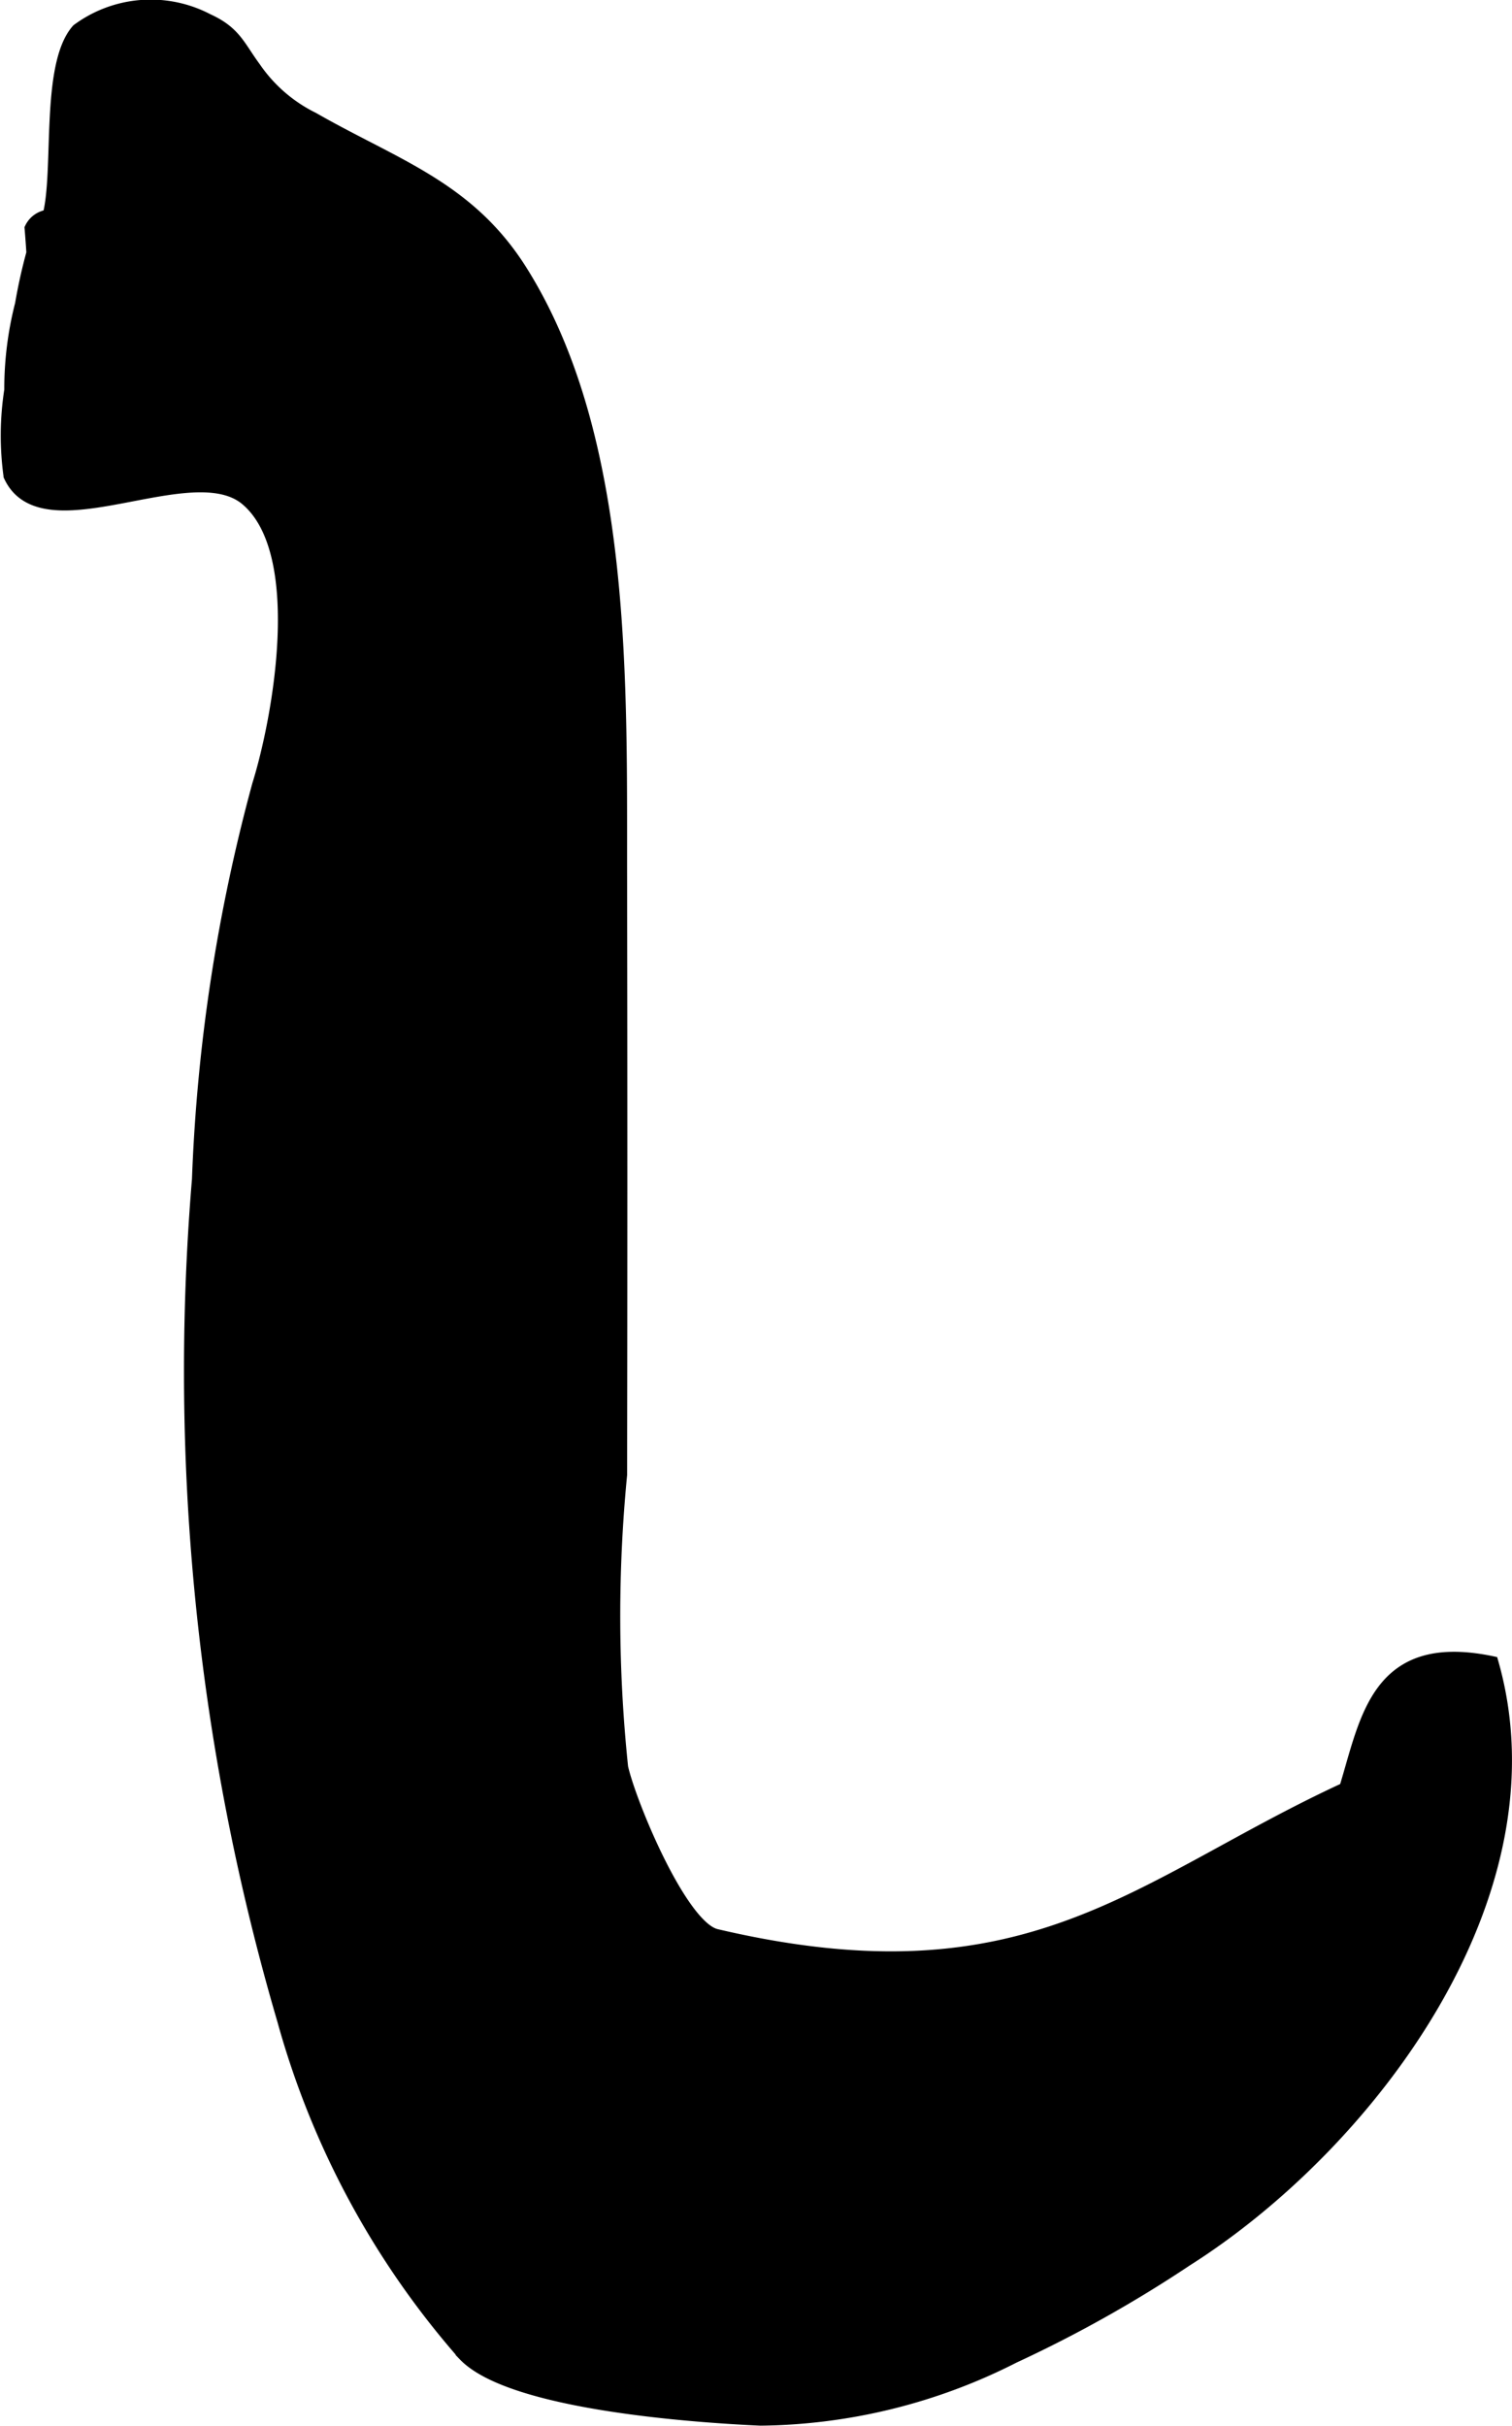 <?xml version="1.0" encoding="UTF-8"?>
<svg xmlns="http://www.w3.org/2000/svg"
     version="1.1"
     width="6.224mm"
     height="9.984mm"
     viewBox="0 0 17.644 28.301">
   <defs>
      <style type="text/css"><![CDATA[
      .a {
        stroke: #000;
        stroke-miterlimit: 10;
        stroke-width: 0.15px;
        fill-rule: evenodd;
      }
    ]]></style>
   </defs>
   <path class="a"
         d="M7.243,10.285q.006,3.46,0,6.918a16.97,16.97,0,0,0,.012,3.414c.094.419.69,1.864,1.103,1.96,3.67.861,4.915-.592,7.343-1.712.249-.81.366-1.752,1.71-1.471.775,2.714-1.449,5.628-3.568,6.97a14.98,14.98,0,0,1-2.014,1.129,6.653,6.653,0,0,1-2.954.728c-.75-.034-2.904-.179-3.454-.749a9.913,9.913,0,0,1-2.111-3.905,26.911,26.911,0,0,1-.995-9.81,20.387,20.387,0,0,1,.702-4.601c.24-.768.597-2.707-.139-3.331-.643-.546-2.374.571-2.762-.276a3.438,3.438,0,0,1,.009-1,3.96,3.96,0,0,1,.125-1A6.134,6.134,0,0,1,.383,2.95c-.006-.096-.013-.192-.021-.287a.257.257,0,0,1,.208-.144C.709,2.004.543.762.907.35A1.432,1.432,0,0,1,2.423.233c.32.146.362.308.548.56a1.778,1.778,0,0,0,.682.59c.96.55,1.817.803,2.431,1.785C7.322,5.143,7.238,8.048,7.243,10.285Z"/>
</svg>
